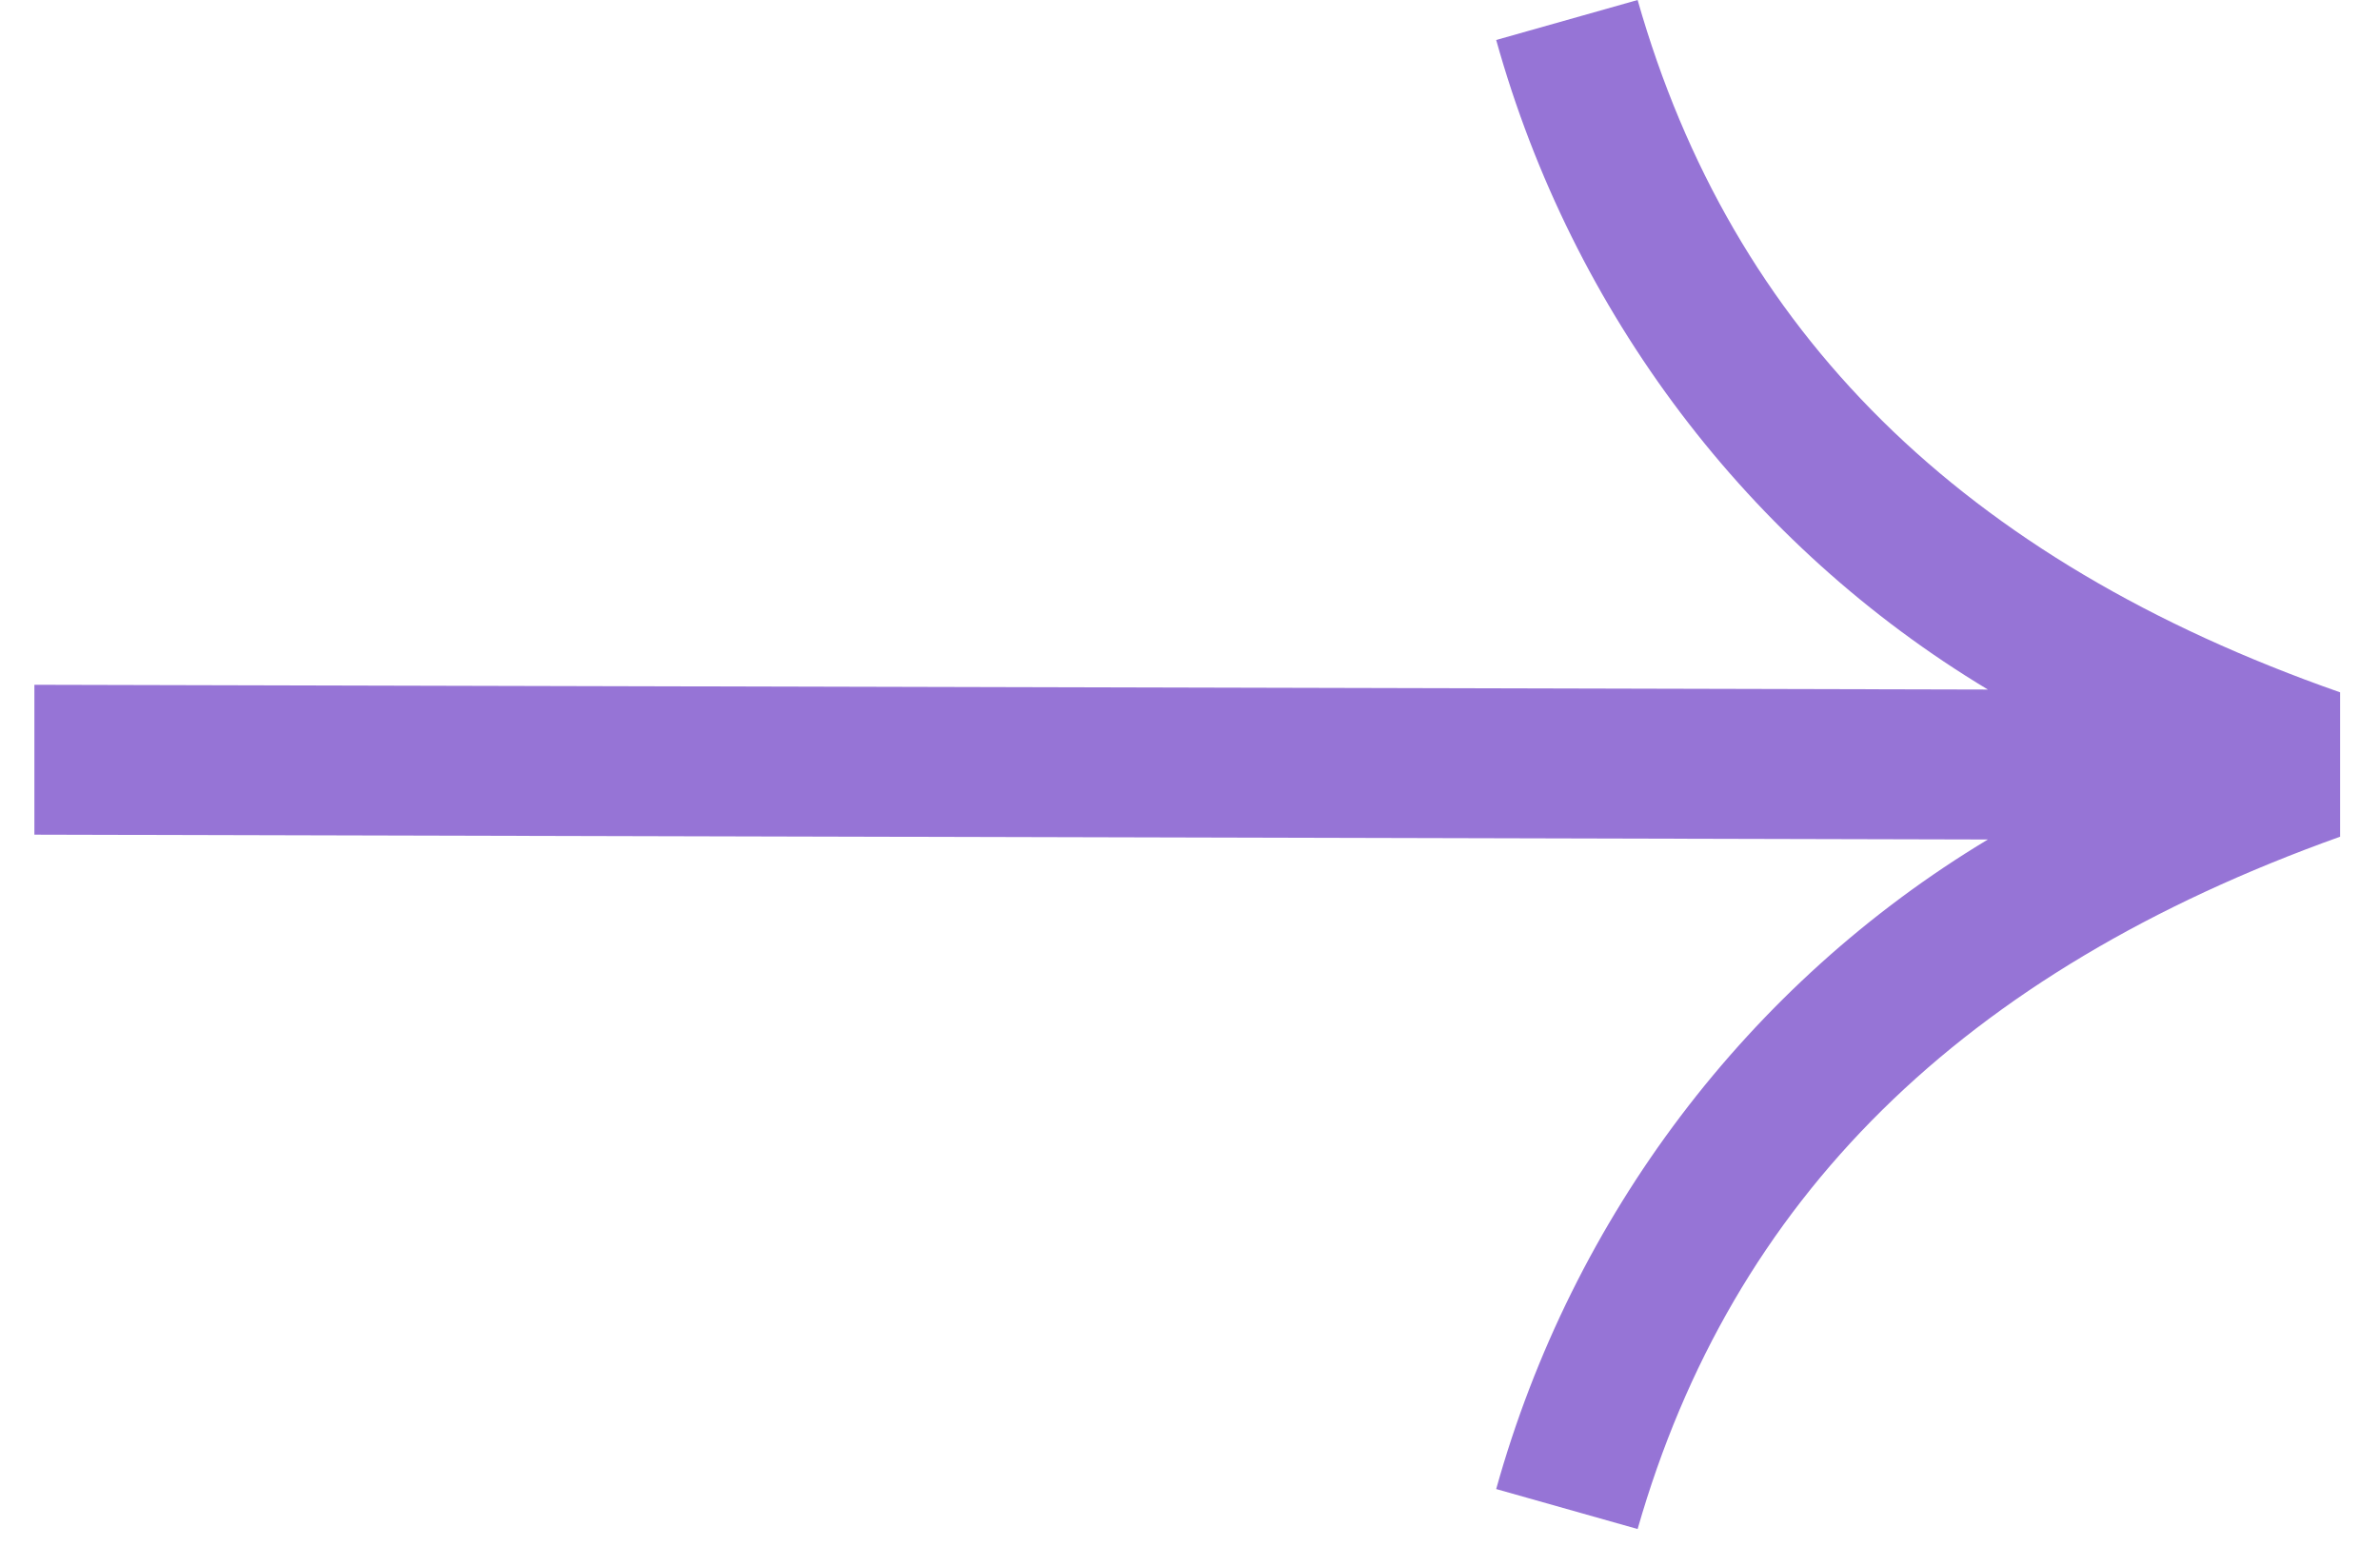 <?xml version="1.0" encoding="UTF-8"?> <svg xmlns="http://www.w3.org/2000/svg" width="40" height="26" viewBox="0 0 40 26" fill="none"><path d="M39.33 14.028V11.636C32.962 9.406 29.11 5.57 27.523 0L25.146 0.672C26.425 5.259 29.384 9.168 33.41 11.589L0.578 11.509L0.578 14.028L33.41 14.109C29.384 16.53 26.425 20.44 25.146 25.026L27.523 25.698C29.11 20.156 32.962 16.34 39.33 14.062V14.028Z" fill="#9674D6"></path></svg> 